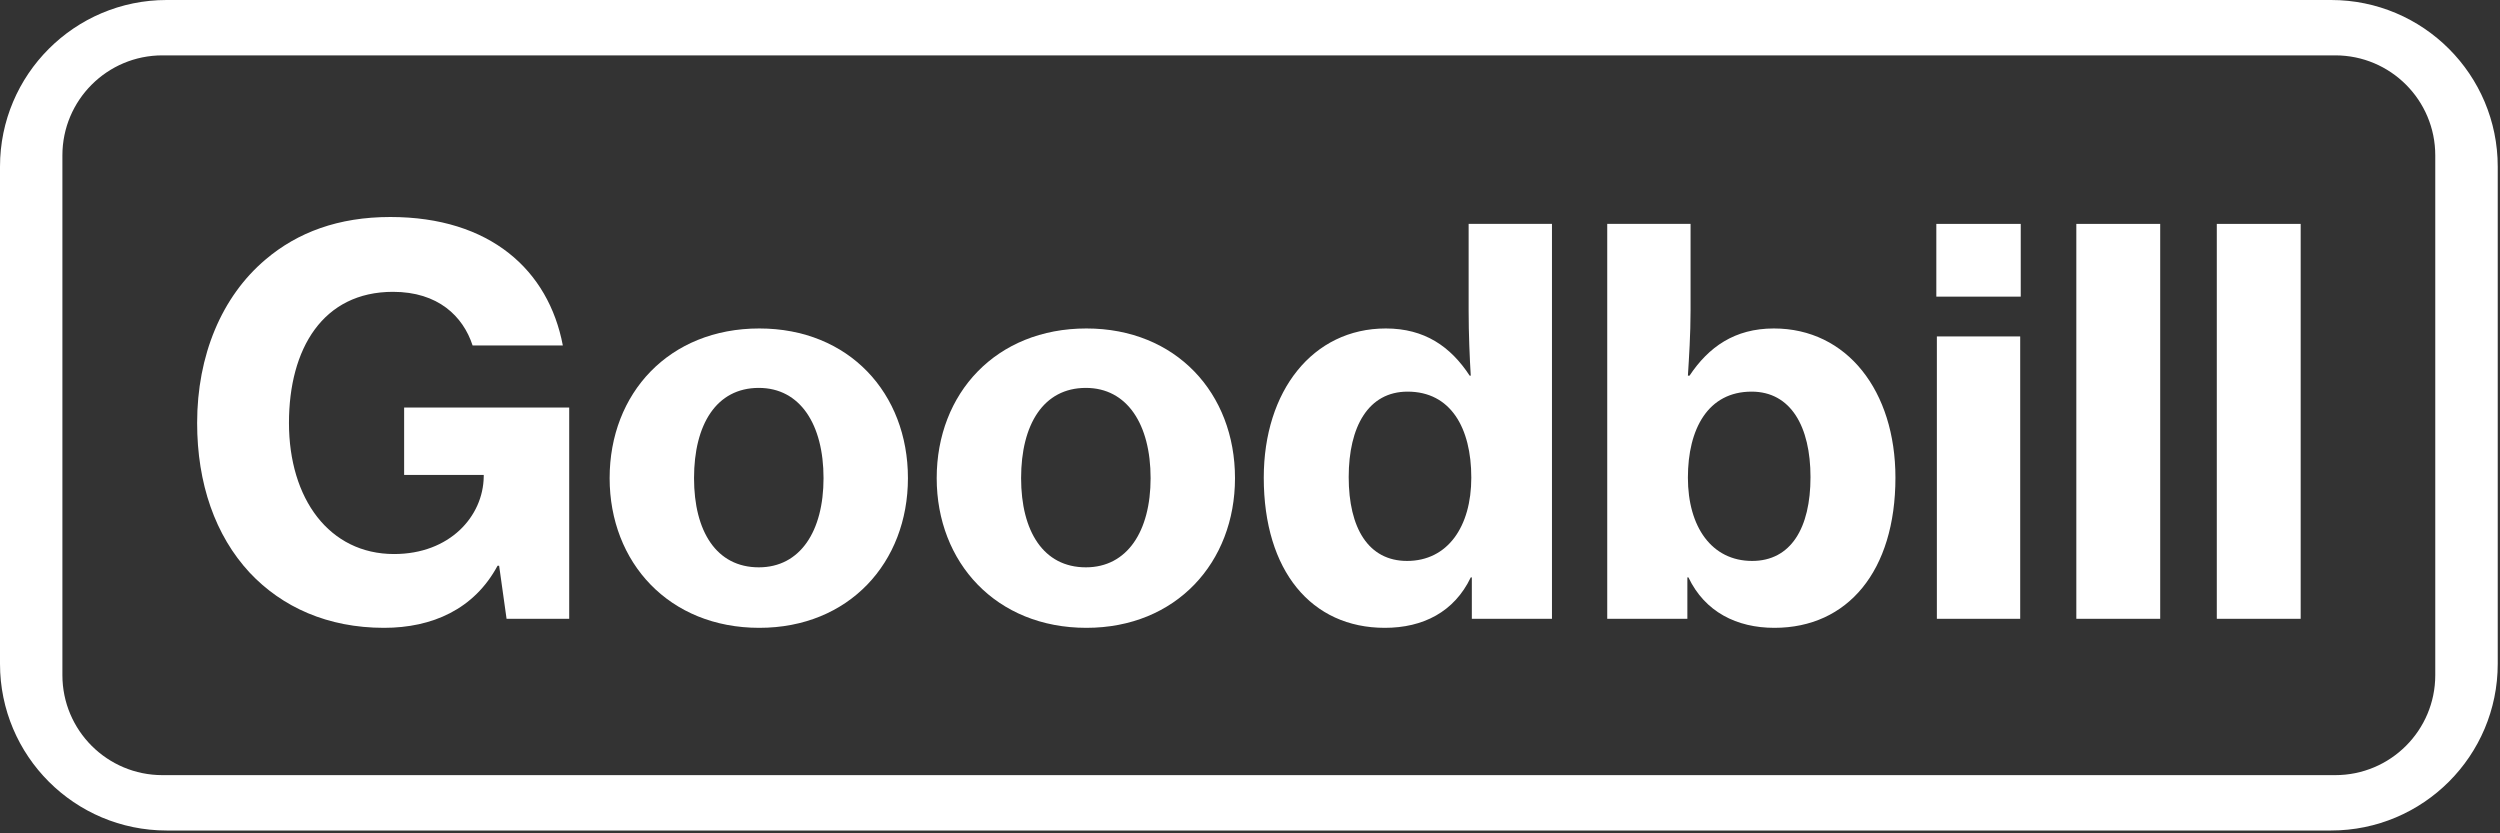 <svg width="75" height="25" viewBox="0 0 75 25" fill="none" xmlns="http://www.w3.org/2000/svg">
<rect x="0" y="0" width="75" height="25" fill="#333333" stroke="none"/>
<path fill-rule="evenodd" clip-rule="evenodd" d="M5 0C2.239 0 0 2.239 0 5V19.915C0 22.676 2.239 24.915 5 24.915H69.932C72.694 24.915 74.932 22.676 74.932 19.915V5C74.932 2.239 72.694 0 69.932 0H5ZM4.872 1.661C3.216 1.661 1.872 3.004 1.872 4.661V20.254C1.872 21.911 3.216 23.254 4.872 23.254H70.058C71.715 23.254 73.058 21.911 73.058 20.254V4.661C73.058 3.004 71.715 1.661 70.058 1.661H4.872Z" fill="white"/>
<path d="M15.197 18.564H17.076V12.227H12.124V14.249H14.512V14.297C14.497 15.491 13.493 16.621 11.822 16.621C9.879 16.621 8.669 14.965 8.669 12.688C8.669 10.459 9.688 8.755 11.79 8.755C13.143 8.755 13.892 9.488 14.178 10.364H16.885C16.455 8.103 14.704 6.51 11.71 6.51C10.15 6.51 8.924 6.972 7.968 7.784C6.647 8.899 5.914 10.666 5.914 12.688C5.914 14.504 6.455 16.064 7.49 17.179C8.462 18.214 9.831 18.835 11.519 18.835C12.968 18.835 14.226 18.277 14.927 16.972H14.974L15.197 18.564Z" fill="white"/>
<path d="M22.779 18.835C25.471 18.835 27.238 16.876 27.238 14.344C27.238 11.797 25.471 9.854 22.779 9.854C20.073 9.854 18.289 11.797 18.289 14.344C18.289 16.876 20.073 18.835 22.779 18.835ZM22.764 17.02C21.49 17.02 20.821 15.937 20.821 14.344C20.821 12.736 21.49 11.637 22.764 11.637C24.006 11.637 24.706 12.736 24.706 14.344C24.706 15.937 24.006 17.02 22.764 17.02Z" fill="white"/>
<path d="M32.592 18.835C35.282 18.835 37.05 16.876 37.05 14.344C37.05 11.797 35.282 9.854 32.592 9.854C29.885 9.854 28.101 11.797 28.101 14.344C28.101 16.876 29.885 18.835 32.592 18.835ZM32.576 17.02C31.302 17.02 30.633 15.937 30.633 14.344C30.633 12.736 31.302 11.637 32.576 11.637C33.818 11.637 34.518 12.736 34.518 14.344C34.518 15.937 33.818 17.02 32.576 17.02Z" fill="white"/>
<path d="M41.544 18.835C42.69 18.835 43.63 18.357 44.123 17.322H44.155V18.564H46.559V6.717H44.059V9.313C44.059 10.029 44.091 10.746 44.123 11.271H44.091C43.518 10.396 42.738 9.854 41.575 9.854C39.378 9.854 37.913 11.733 37.913 14.329C37.913 17.131 39.346 18.835 41.544 18.835ZM42.212 16.828C41.05 16.828 40.461 15.841 40.461 14.313C40.461 12.8 41.05 11.749 42.228 11.749C43.518 11.749 44.139 12.832 44.139 14.329C44.139 15.809 43.423 16.828 42.212 16.828Z" fill="white"/>
<path d="M53.232 18.835C55.43 18.835 56.863 17.131 56.863 14.329C56.863 11.733 55.414 9.854 53.216 9.854C52.038 9.854 51.258 10.411 50.685 11.271H50.637C50.669 10.762 50.717 10.029 50.717 9.313V6.717H48.217V18.564H50.621V17.322H50.653C51.146 18.357 52.102 18.835 53.232 18.835ZM52.564 16.828C51.353 16.828 50.637 15.809 50.637 14.329C50.637 12.864 51.242 11.749 52.548 11.749C53.726 11.749 54.315 12.8 54.315 14.313C54.315 15.841 53.726 16.828 52.564 16.828Z" fill="white"/>
<path d="M58.09 8.899H60.622V6.717H58.09V8.899ZM58.106 18.564H60.606V10.093H58.106V18.564Z" fill="white"/>
<path d="M62.29 18.564H64.806V6.717H62.29V18.564Z" fill="white"/>
<path d="M66.504 18.564H69.02V6.717H66.504V18.564Z" fill="white"/>
</svg>

